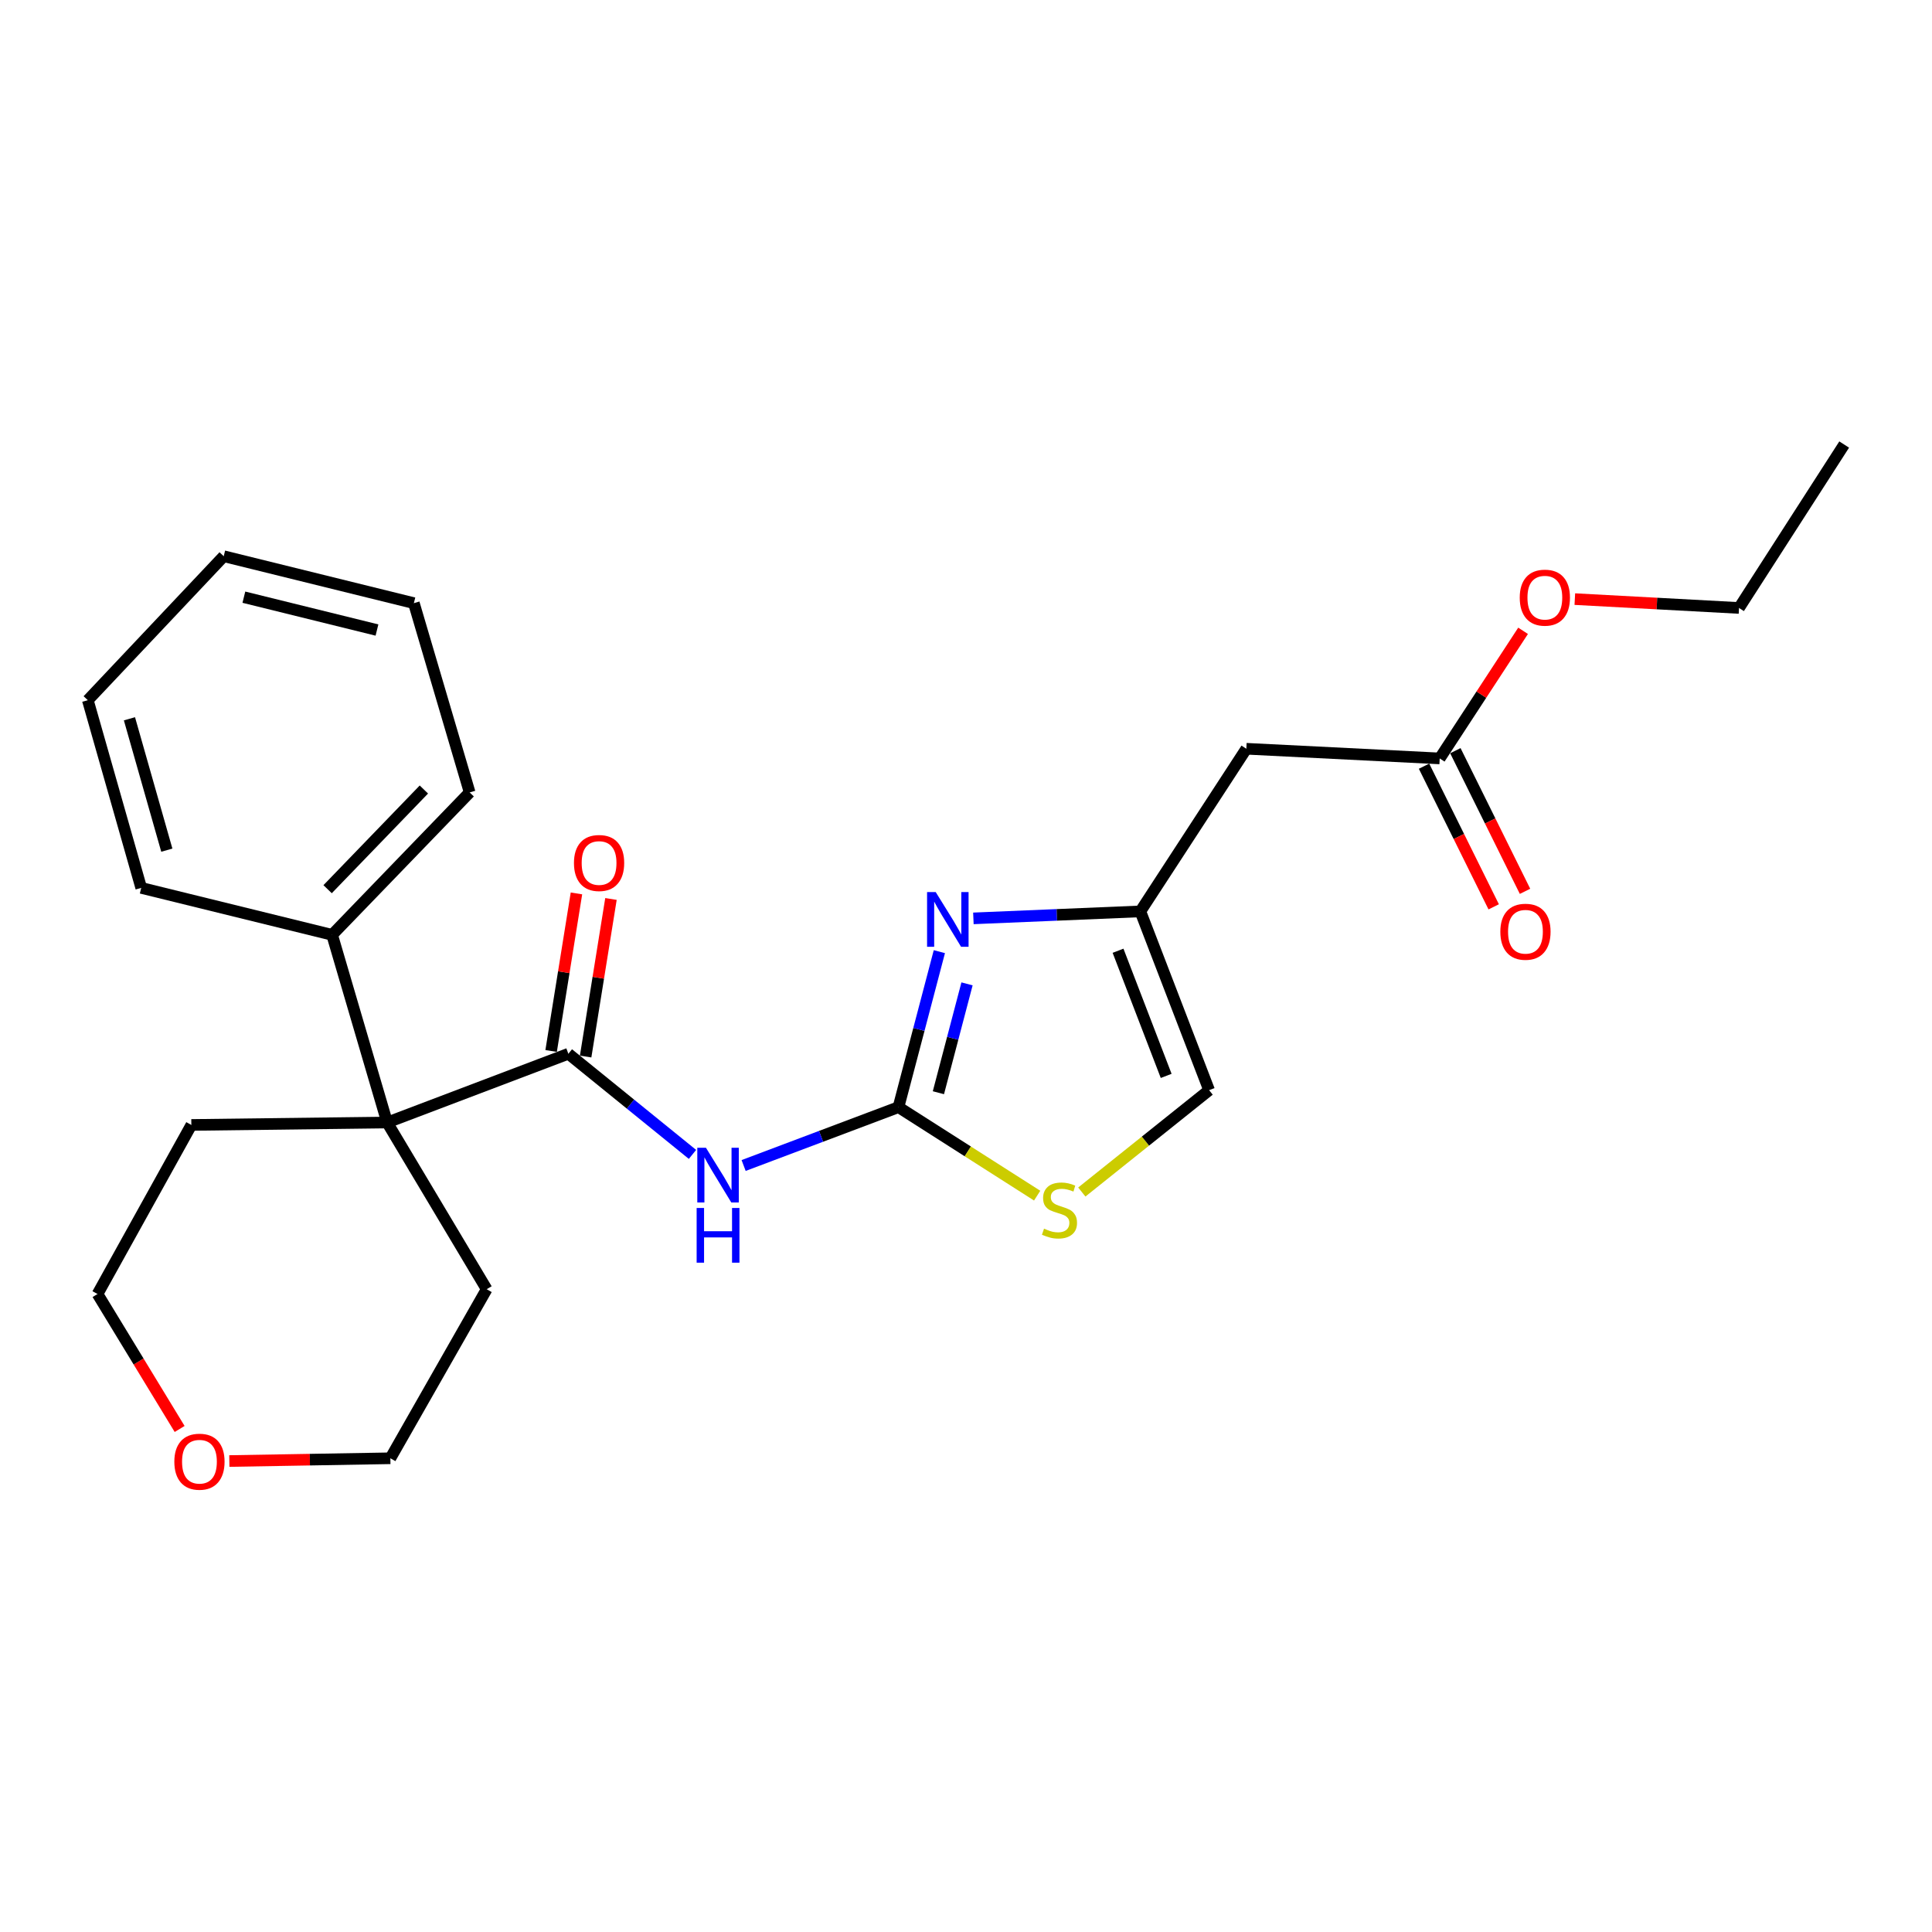<?xml version='1.0' encoding='iso-8859-1'?>
<svg version='1.1' baseProfile='full'
              xmlns='http://www.w3.org/2000/svg'
                      xmlns:rdkit='http://www.rdkit.org/xml'
                      xmlns:xlink='http://www.w3.org/1999/xlink'
                  xml:space='preserve'
width='1000px' height='1000px' viewBox='0 0 1000 1000'>
<!-- END OF HEADER -->
<rect style='opacity:1.0;fill:#FFFFFF;stroke:none' width='1000' height='1000' x='0' y='0'> </rect>
<path class='bond-0' d='M 465.043,573.064 L 424.97,588.164' style='fill:none;fill-rule:evenodd;stroke:#000000;stroke-width:6px;stroke-linecap:butt;stroke-linejoin:miter;stroke-opacity:1' />
<path class='bond-0' d='M 424.97,588.164 L 384.897,603.264' style='fill:none;fill-rule:evenodd;stroke:#0000FF;stroke-width:6px;stroke-linecap:butt;stroke-linejoin:miter;stroke-opacity:1' />
<path class='bond-2' d='M 465.043,573.064 L 475.626,532.819' style='fill:none;fill-rule:evenodd;stroke:#000000;stroke-width:6px;stroke-linecap:butt;stroke-linejoin:miter;stroke-opacity:1' />
<path class='bond-2' d='M 475.626,532.819 L 486.209,492.575' style='fill:none;fill-rule:evenodd;stroke:#0000FF;stroke-width:6px;stroke-linecap:butt;stroke-linejoin:miter;stroke-opacity:1' />
<path class='bond-2' d='M 485.715,565.591 L 493.123,537.42' style='fill:none;fill-rule:evenodd;stroke:#000000;stroke-width:6px;stroke-linecap:butt;stroke-linejoin:miter;stroke-opacity:1' />
<path class='bond-2' d='M 493.123,537.42 L 500.53,509.249' style='fill:none;fill-rule:evenodd;stroke:#0000FF;stroke-width:6px;stroke-linecap:butt;stroke-linejoin:miter;stroke-opacity:1' />
<path class='bond-5' d='M 465.043,573.064 L 500.938,595.963' style='fill:none;fill-rule:evenodd;stroke:#000000;stroke-width:6px;stroke-linecap:butt;stroke-linejoin:miter;stroke-opacity:1' />
<path class='bond-5' d='M 500.938,595.963 L 536.833,618.863' style='fill:none;fill-rule:evenodd;stroke:#CCCC00;stroke-width:6px;stroke-linecap:butt;stroke-linejoin:miter;stroke-opacity:1' />
<path class='bond-1' d='M 358.428,597.519 L 326.309,571.472' style='fill:none;fill-rule:evenodd;stroke:#0000FF;stroke-width:6px;stroke-linecap:butt;stroke-linejoin:miter;stroke-opacity:1' />
<path class='bond-1' d='M 326.309,571.472 L 294.191,545.424' style='fill:none;fill-rule:evenodd;stroke:#000000;stroke-width:6px;stroke-linecap:butt;stroke-linejoin:miter;stroke-opacity:1' />
<path class='bond-3' d='M 294.191,545.424 L 200.397,581.014' style='fill:none;fill-rule:evenodd;stroke:#000000;stroke-width:6px;stroke-linecap:butt;stroke-linejoin:miter;stroke-opacity:1' />
<path class='bond-9' d='M 303.122,546.86 L 309.679,506.082' style='fill:none;fill-rule:evenodd;stroke:#000000;stroke-width:6px;stroke-linecap:butt;stroke-linejoin:miter;stroke-opacity:1' />
<path class='bond-9' d='M 309.679,506.082 L 316.236,465.303' style='fill:none;fill-rule:evenodd;stroke:#FF0000;stroke-width:6px;stroke-linecap:butt;stroke-linejoin:miter;stroke-opacity:1' />
<path class='bond-9' d='M 285.26,543.988 L 291.817,503.21' style='fill:none;fill-rule:evenodd;stroke:#000000;stroke-width:6px;stroke-linecap:butt;stroke-linejoin:miter;stroke-opacity:1' />
<path class='bond-9' d='M 291.817,503.21 L 298.374,462.431' style='fill:none;fill-rule:evenodd;stroke:#FF0000;stroke-width:6px;stroke-linecap:butt;stroke-linejoin:miter;stroke-opacity:1' />
<path class='bond-4' d='M 503.826,475.349 L 547.036,473.541' style='fill:none;fill-rule:evenodd;stroke:#0000FF;stroke-width:6px;stroke-linecap:butt;stroke-linejoin:miter;stroke-opacity:1' />
<path class='bond-4' d='M 547.036,473.541 L 590.246,471.732' style='fill:none;fill-rule:evenodd;stroke:#000000;stroke-width:6px;stroke-linecap:butt;stroke-linejoin:miter;stroke-opacity:1' />
<path class='bond-10' d='M 200.397,581.014 L 171.903,483.873' style='fill:none;fill-rule:evenodd;stroke:#000000;stroke-width:6px;stroke-linecap:butt;stroke-linejoin:miter;stroke-opacity:1' />
<path class='bond-14' d='M 200.397,581.014 L 251.907,667.3' style='fill:none;fill-rule:evenodd;stroke:#000000;stroke-width:6px;stroke-linecap:butt;stroke-linejoin:miter;stroke-opacity:1' />
<path class='bond-15' d='M 200.397,581.014 L 99.045,582.27' style='fill:none;fill-rule:evenodd;stroke:#000000;stroke-width:6px;stroke-linecap:butt;stroke-linejoin:miter;stroke-opacity:1' />
<path class='bond-6' d='M 590.246,471.732 L 645.103,387.557' style='fill:none;fill-rule:evenodd;stroke:#000000;stroke-width:6px;stroke-linecap:butt;stroke-linejoin:miter;stroke-opacity:1' />
<path class='bond-25' d='M 590.246,471.732 L 625.835,564.269' style='fill:none;fill-rule:evenodd;stroke:#000000;stroke-width:6px;stroke-linecap:butt;stroke-linejoin:miter;stroke-opacity:1' />
<path class='bond-25' d='M 578.699,492.107 L 603.611,556.883' style='fill:none;fill-rule:evenodd;stroke:#000000;stroke-width:6px;stroke-linecap:butt;stroke-linejoin:miter;stroke-opacity:1' />
<path class='bond-7' d='M 559.944,616.984 L 592.89,590.627' style='fill:none;fill-rule:evenodd;stroke:#CCCC00;stroke-width:6px;stroke-linecap:butt;stroke-linejoin:miter;stroke-opacity:1' />
<path class='bond-7' d='M 592.89,590.627 L 625.835,564.269' style='fill:none;fill-rule:evenodd;stroke:#000000;stroke-width:6px;stroke-linecap:butt;stroke-linejoin:miter;stroke-opacity:1' />
<path class='bond-8' d='M 645.103,387.557 L 745.188,392.562' style='fill:none;fill-rule:evenodd;stroke:#000000;stroke-width:6px;stroke-linecap:butt;stroke-linejoin:miter;stroke-opacity:1' />
<path class='bond-11' d='M 737.082,396.577 L 755.109,432.978' style='fill:none;fill-rule:evenodd;stroke:#000000;stroke-width:6px;stroke-linecap:butt;stroke-linejoin:miter;stroke-opacity:1' />
<path class='bond-11' d='M 755.109,432.978 L 773.136,469.379' style='fill:none;fill-rule:evenodd;stroke:#FF0000;stroke-width:6px;stroke-linecap:butt;stroke-linejoin:miter;stroke-opacity:1' />
<path class='bond-11' d='M 753.294,388.548 L 771.321,424.949' style='fill:none;fill-rule:evenodd;stroke:#000000;stroke-width:6px;stroke-linecap:butt;stroke-linejoin:miter;stroke-opacity:1' />
<path class='bond-11' d='M 771.321,424.949 L 789.348,461.35' style='fill:none;fill-rule:evenodd;stroke:#FF0000;stroke-width:6px;stroke-linecap:butt;stroke-linejoin:miter;stroke-opacity:1' />
<path class='bond-13' d='M 745.188,392.562 L 766.766,359.536' style='fill:none;fill-rule:evenodd;stroke:#000000;stroke-width:6px;stroke-linecap:butt;stroke-linejoin:miter;stroke-opacity:1' />
<path class='bond-13' d='M 766.766,359.536 L 788.344,326.509' style='fill:none;fill-rule:evenodd;stroke:#FF0000;stroke-width:6px;stroke-linecap:butt;stroke-linejoin:miter;stroke-opacity:1' />
<path class='bond-18' d='M 171.903,483.873 L 243.093,410.161' style='fill:none;fill-rule:evenodd;stroke:#000000;stroke-width:6px;stroke-linecap:butt;stroke-linejoin:miter;stroke-opacity:1' />
<path class='bond-18' d='M 169.568,460.249 L 219.401,408.65' style='fill:none;fill-rule:evenodd;stroke:#000000;stroke-width:6px;stroke-linecap:butt;stroke-linejoin:miter;stroke-opacity:1' />
<path class='bond-19' d='M 171.903,483.873 L 73.094,459.571' style='fill:none;fill-rule:evenodd;stroke:#000000;stroke-width:6px;stroke-linecap:butt;stroke-linejoin:miter;stroke-opacity:1' />
<path class='bond-12' d='M 92.98,739.633 L 71.73,704.707' style='fill:none;fill-rule:evenodd;stroke:#FF0000;stroke-width:6px;stroke-linecap:butt;stroke-linejoin:miter;stroke-opacity:1' />
<path class='bond-12' d='M 71.73,704.707 L 50.48,669.782' style='fill:none;fill-rule:evenodd;stroke:#000000;stroke-width:6px;stroke-linecap:butt;stroke-linejoin:miter;stroke-opacity:1' />
<path class='bond-26' d='M 118.707,756.226 L 160.381,755.514' style='fill:none;fill-rule:evenodd;stroke:#FF0000;stroke-width:6px;stroke-linecap:butt;stroke-linejoin:miter;stroke-opacity:1' />
<path class='bond-26' d='M 160.381,755.514 L 202.055,754.802' style='fill:none;fill-rule:evenodd;stroke:#000000;stroke-width:6px;stroke-linecap:butt;stroke-linejoin:miter;stroke-opacity:1' />
<path class='bond-20' d='M 815.129,310.098 L 857.62,312.388' style='fill:none;fill-rule:evenodd;stroke:#FF0000;stroke-width:6px;stroke-linecap:butt;stroke-linejoin:miter;stroke-opacity:1' />
<path class='bond-20' d='M 857.62,312.388 L 900.111,314.679' style='fill:none;fill-rule:evenodd;stroke:#000000;stroke-width:6px;stroke-linecap:butt;stroke-linejoin:miter;stroke-opacity:1' />
<path class='bond-17' d='M 251.907,667.3 L 202.055,754.802' style='fill:none;fill-rule:evenodd;stroke:#000000;stroke-width:6px;stroke-linecap:butt;stroke-linejoin:miter;stroke-opacity:1' />
<path class='bond-16' d='M 99.045,582.27 L 50.48,669.782' style='fill:none;fill-rule:evenodd;stroke:#000000;stroke-width:6px;stroke-linecap:butt;stroke-linejoin:miter;stroke-opacity:1' />
<path class='bond-23' d='M 243.093,410.161 L 214.217,312.186' style='fill:none;fill-rule:evenodd;stroke:#000000;stroke-width:6px;stroke-linecap:butt;stroke-linejoin:miter;stroke-opacity:1' />
<path class='bond-22' d='M 73.094,459.571 L 45.455,362.42' style='fill:none;fill-rule:evenodd;stroke:#000000;stroke-width:6px;stroke-linecap:butt;stroke-linejoin:miter;stroke-opacity:1' />
<path class='bond-22' d='M 86.349,440.047 L 67.001,372.042' style='fill:none;fill-rule:evenodd;stroke:#000000;stroke-width:6px;stroke-linecap:butt;stroke-linejoin:miter;stroke-opacity:1' />
<path class='bond-21' d='M 900.111,314.679 L 954.545,230.092' style='fill:none;fill-rule:evenodd;stroke:#000000;stroke-width:6px;stroke-linecap:butt;stroke-linejoin:miter;stroke-opacity:1' />
<path class='bond-24' d='M 45.455,362.42 L 115.8,287.894' style='fill:none;fill-rule:evenodd;stroke:#000000;stroke-width:6px;stroke-linecap:butt;stroke-linejoin:miter;stroke-opacity:1' />
<path class='bond-27' d='M 214.217,312.186 L 115.8,287.894' style='fill:none;fill-rule:evenodd;stroke:#000000;stroke-width:6px;stroke-linecap:butt;stroke-linejoin:miter;stroke-opacity:1' />
<path class='bond-27' d='M 195.119,326.107 L 126.227,309.102' style='fill:none;fill-rule:evenodd;stroke:#000000;stroke-width:6px;stroke-linecap:butt;stroke-linejoin:miter;stroke-opacity:1' />
<path  class='atom-1' d='M 365.402 594.091
L 374.682 609.091
Q 375.602 610.571, 377.082 613.251
Q 378.562 615.931, 378.642 616.091
L 378.642 594.091
L 382.402 594.091
L 382.402 622.411
L 378.522 622.411
L 368.562 606.011
Q 367.402 604.091, 366.162 601.891
Q 364.962 599.691, 364.602 599.011
L 364.602 622.411
L 360.922 622.411
L 360.922 594.091
L 365.402 594.091
' fill='#0000FF'/>
<path  class='atom-1' d='M 360.582 625.243
L 364.422 625.243
L 364.422 637.283
L 378.902 637.283
L 378.902 625.243
L 382.742 625.243
L 382.742 653.563
L 378.902 653.563
L 378.902 640.483
L 364.422 640.483
L 364.422 653.563
L 360.582 653.563
L 360.582 625.243
' fill='#0000FF'/>
<path  class='atom-3' d='M 484.332 461.743
L 493.612 476.743
Q 494.532 478.223, 496.012 480.903
Q 497.492 483.583, 497.572 483.743
L 497.572 461.743
L 501.332 461.743
L 501.332 490.063
L 497.452 490.063
L 487.492 473.663
Q 486.332 471.743, 485.092 469.543
Q 483.892 467.343, 483.532 466.663
L 483.532 490.063
L 479.852 490.063
L 479.852 461.743
L 484.332 461.743
' fill='#0000FF'/>
<path  class='atom-6' d='M 540.384 635.952
Q 540.704 636.072, 542.024 636.632
Q 543.344 637.192, 544.784 637.552
Q 546.264 637.872, 547.704 637.872
Q 550.384 637.872, 551.944 636.592
Q 553.504 635.272, 553.504 632.992
Q 553.504 631.432, 552.704 630.472
Q 551.944 629.512, 550.744 628.992
Q 549.544 628.472, 547.544 627.872
Q 545.024 627.112, 543.504 626.392
Q 542.024 625.672, 540.944 624.152
Q 539.904 622.632, 539.904 620.072
Q 539.904 616.512, 542.304 614.312
Q 544.744 612.112, 549.544 612.112
Q 552.824 612.112, 556.544 613.672
L 555.624 616.752
Q 552.224 615.352, 549.664 615.352
Q 546.904 615.352, 545.384 616.512
Q 543.864 617.632, 543.904 619.592
Q 543.904 621.112, 544.664 622.032
Q 545.464 622.952, 546.584 623.472
Q 547.744 623.992, 549.664 624.592
Q 552.224 625.392, 553.744 626.192
Q 555.264 626.992, 556.344 628.632
Q 557.464 630.232, 557.464 632.992
Q 557.464 636.912, 554.824 639.032
Q 552.224 641.112, 547.864 641.112
Q 545.344 641.112, 543.424 640.552
Q 541.544 640.032, 539.304 639.112
L 540.384 635.952
' fill='#CCCC00'/>
<path  class='atom-10' d='M 297.081 446.685
Q 297.081 439.885, 300.441 436.085
Q 303.801 432.285, 310.081 432.285
Q 316.361 432.285, 319.721 436.085
Q 323.081 439.885, 323.081 446.685
Q 323.081 453.565, 319.681 457.485
Q 316.281 461.365, 310.081 461.365
Q 303.841 461.365, 300.441 457.485
Q 297.081 453.605, 297.081 446.685
M 310.081 458.165
Q 314.401 458.165, 316.721 455.285
Q 319.081 452.365, 319.081 446.685
Q 319.081 441.125, 316.721 438.325
Q 314.401 435.485, 310.081 435.485
Q 305.761 435.485, 303.401 438.285
Q 301.081 441.085, 301.081 446.685
Q 301.081 452.405, 303.401 455.285
Q 305.761 458.165, 310.081 458.165
' fill='#FF0000'/>
<path  class='atom-12' d='M 776.572 482.265
Q 776.572 475.465, 779.932 471.665
Q 783.292 467.865, 789.572 467.865
Q 795.852 467.865, 799.212 471.665
Q 802.572 475.465, 802.572 482.265
Q 802.572 489.145, 799.172 493.065
Q 795.772 496.945, 789.572 496.945
Q 783.332 496.945, 779.932 493.065
Q 776.572 489.185, 776.572 482.265
M 789.572 493.745
Q 793.892 493.745, 796.212 490.865
Q 798.572 487.945, 798.572 482.265
Q 798.572 476.705, 796.212 473.905
Q 793.892 471.065, 789.572 471.065
Q 785.252 471.065, 782.892 473.865
Q 780.572 476.665, 780.572 482.265
Q 780.572 487.985, 782.892 490.865
Q 785.252 493.745, 789.572 493.745
' fill='#FF0000'/>
<path  class='atom-13' d='M 90.236 756.57
Q 90.236 749.77, 93.596 745.97
Q 96.956 742.17, 103.236 742.17
Q 109.516 742.17, 112.876 745.97
Q 116.236 749.77, 116.236 756.57
Q 116.236 763.45, 112.836 767.37
Q 109.436 771.25, 103.236 771.25
Q 96.996 771.25, 93.596 767.37
Q 90.236 763.49, 90.236 756.57
M 103.236 768.05
Q 107.556 768.05, 109.876 765.17
Q 112.236 762.25, 112.236 756.57
Q 112.236 751.01, 109.876 748.21
Q 107.556 745.37, 103.236 745.37
Q 98.916 745.37, 96.556 748.17
Q 94.236 750.97, 94.236 756.57
Q 94.236 762.29, 96.556 765.17
Q 98.916 768.05, 103.236 768.05
' fill='#FF0000'/>
<path  class='atom-14' d='M 786.613 309.342
Q 786.613 302.542, 789.973 298.742
Q 793.333 294.942, 799.613 294.942
Q 805.893 294.942, 809.253 298.742
Q 812.613 302.542, 812.613 309.342
Q 812.613 316.222, 809.213 320.142
Q 805.813 324.022, 799.613 324.022
Q 793.373 324.022, 789.973 320.142
Q 786.613 316.262, 786.613 309.342
M 799.613 320.822
Q 803.933 320.822, 806.253 317.942
Q 808.613 315.022, 808.613 309.342
Q 808.613 303.782, 806.253 300.982
Q 803.933 298.142, 799.613 298.142
Q 795.293 298.142, 792.933 300.942
Q 790.613 303.742, 790.613 309.342
Q 790.613 315.062, 792.933 317.942
Q 795.293 320.822, 799.613 320.822
' fill='#FF0000'/>
</svg>
